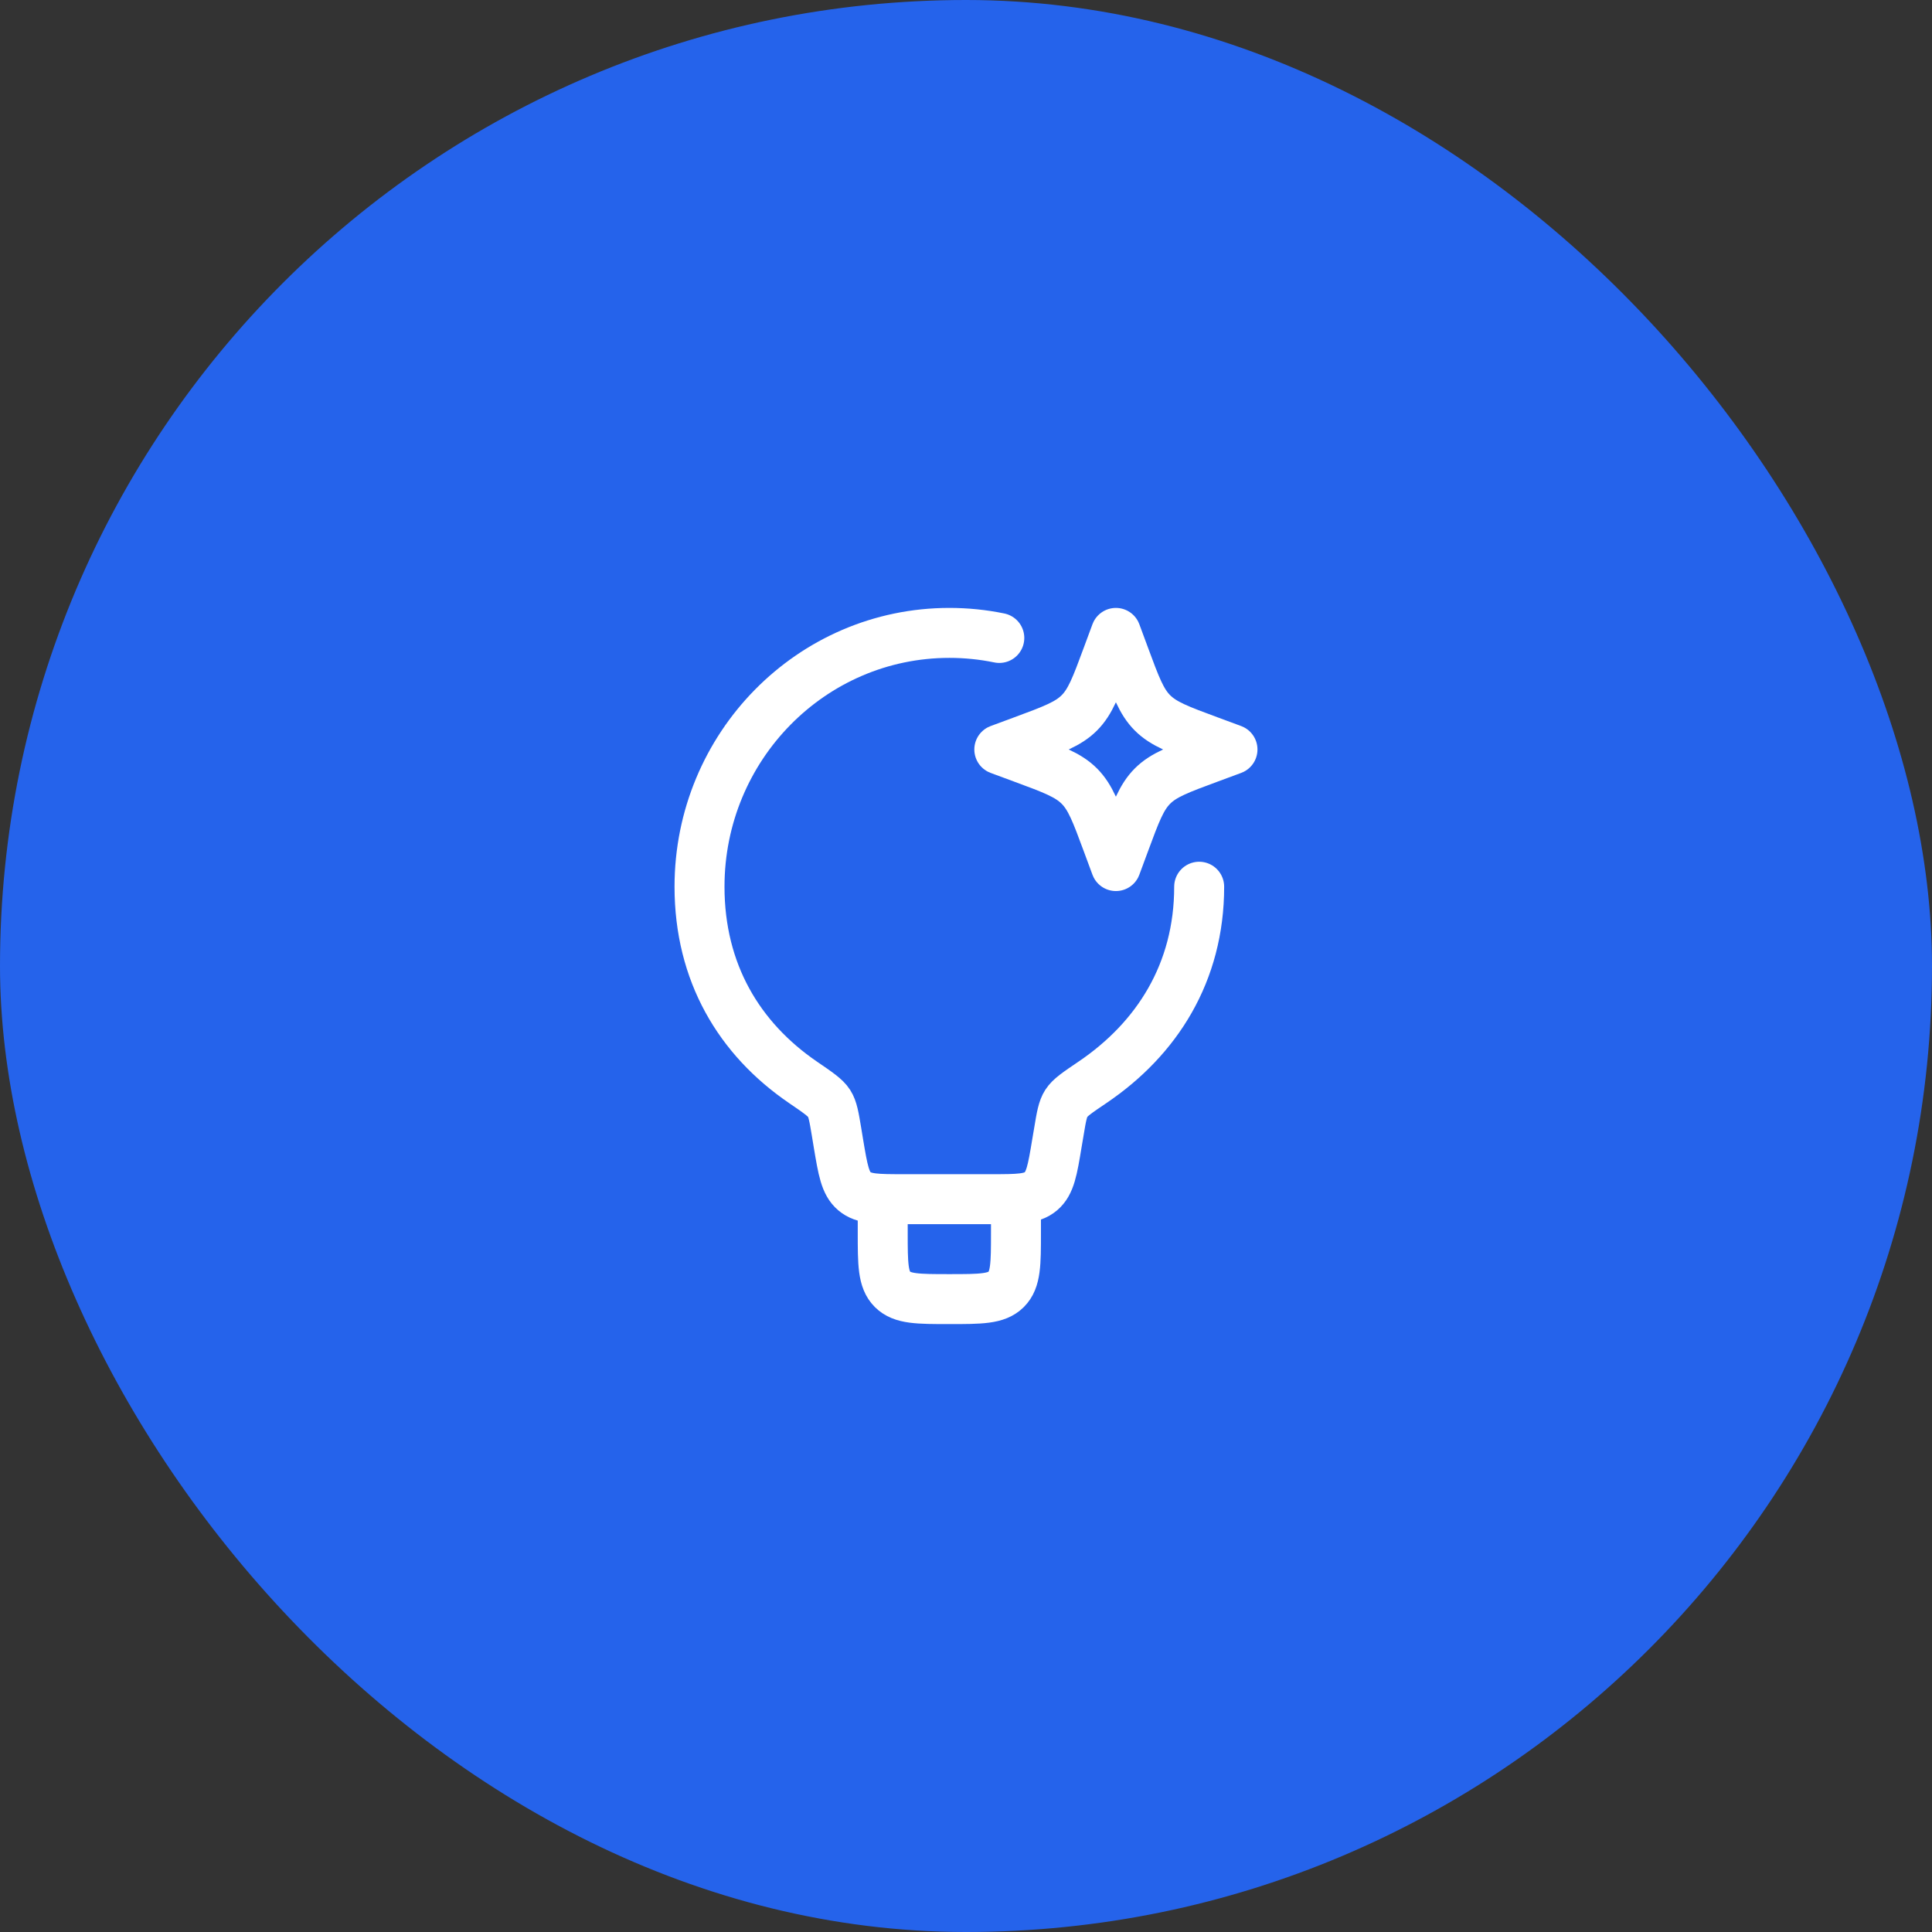 <svg width="58" height="58" viewBox="0 0 58 58" fill="none" xmlns="http://www.w3.org/2000/svg">
<rect x="0" y="0" width="58" height="58" fill="#333333" stroke="none"/>
<rect width="58" height="58" rx="29" fill="#2563EB"/>
<path d="M36 26.62C36 29.2 34.73 31.185 32.798 32.492C32.348 32.796 32.123 32.948 32.012 33.122C31.902 33.294 31.863 33.522 31.788 33.976L31.728 34.329C31.596 35.127 31.529 35.526 31.249 35.763C30.969 36 30.565 36 29.756 36H27.144C26.335 36 25.931 36 25.651 35.763C25.371 35.526 25.305 35.127 25.171 34.329L25.113 33.976C25.037 33.523 25 33.296 24.89 33.124C24.78 32.952 24.554 32.798 24.103 32.49C22.192 31.183 21 29.199 21 26.62C21 22.413 24.358 19 28.5 19C29.004 19 29.506 19.05 30 19.152" stroke="white" stroke-width="1.5" stroke-linecap="round" stroke-linejoin="round"/>
<path d="M30.5 36V37C30.5 37.943 30.5 38.414 30.207 38.707C29.914 39 29.443 39 28.5 39C27.557 39 27.086 39 26.793 38.707C26.5 38.414 26.5 37.943 26.5 37V36M33.5 19L33.758 19.697C34.096 20.611 34.265 21.068 34.598 21.401C34.932 21.735 35.389 21.904 36.303 22.242L37 22.5L36.303 22.758C35.389 23.096 34.932 23.265 34.599 23.598C34.265 23.932 34.096 24.389 33.758 25.303L33.5 26L33.242 25.303C32.904 24.389 32.735 23.932 32.402 23.599C32.068 23.265 31.611 23.096 30.697 22.758L30 22.5L30.697 22.242C31.611 21.904 32.068 21.735 32.401 21.402C32.735 21.068 32.904 20.611 33.242 19.697L33.5 19Z" stroke="white" stroke-width="1.5" stroke-linejoin="round"/>
</svg>
